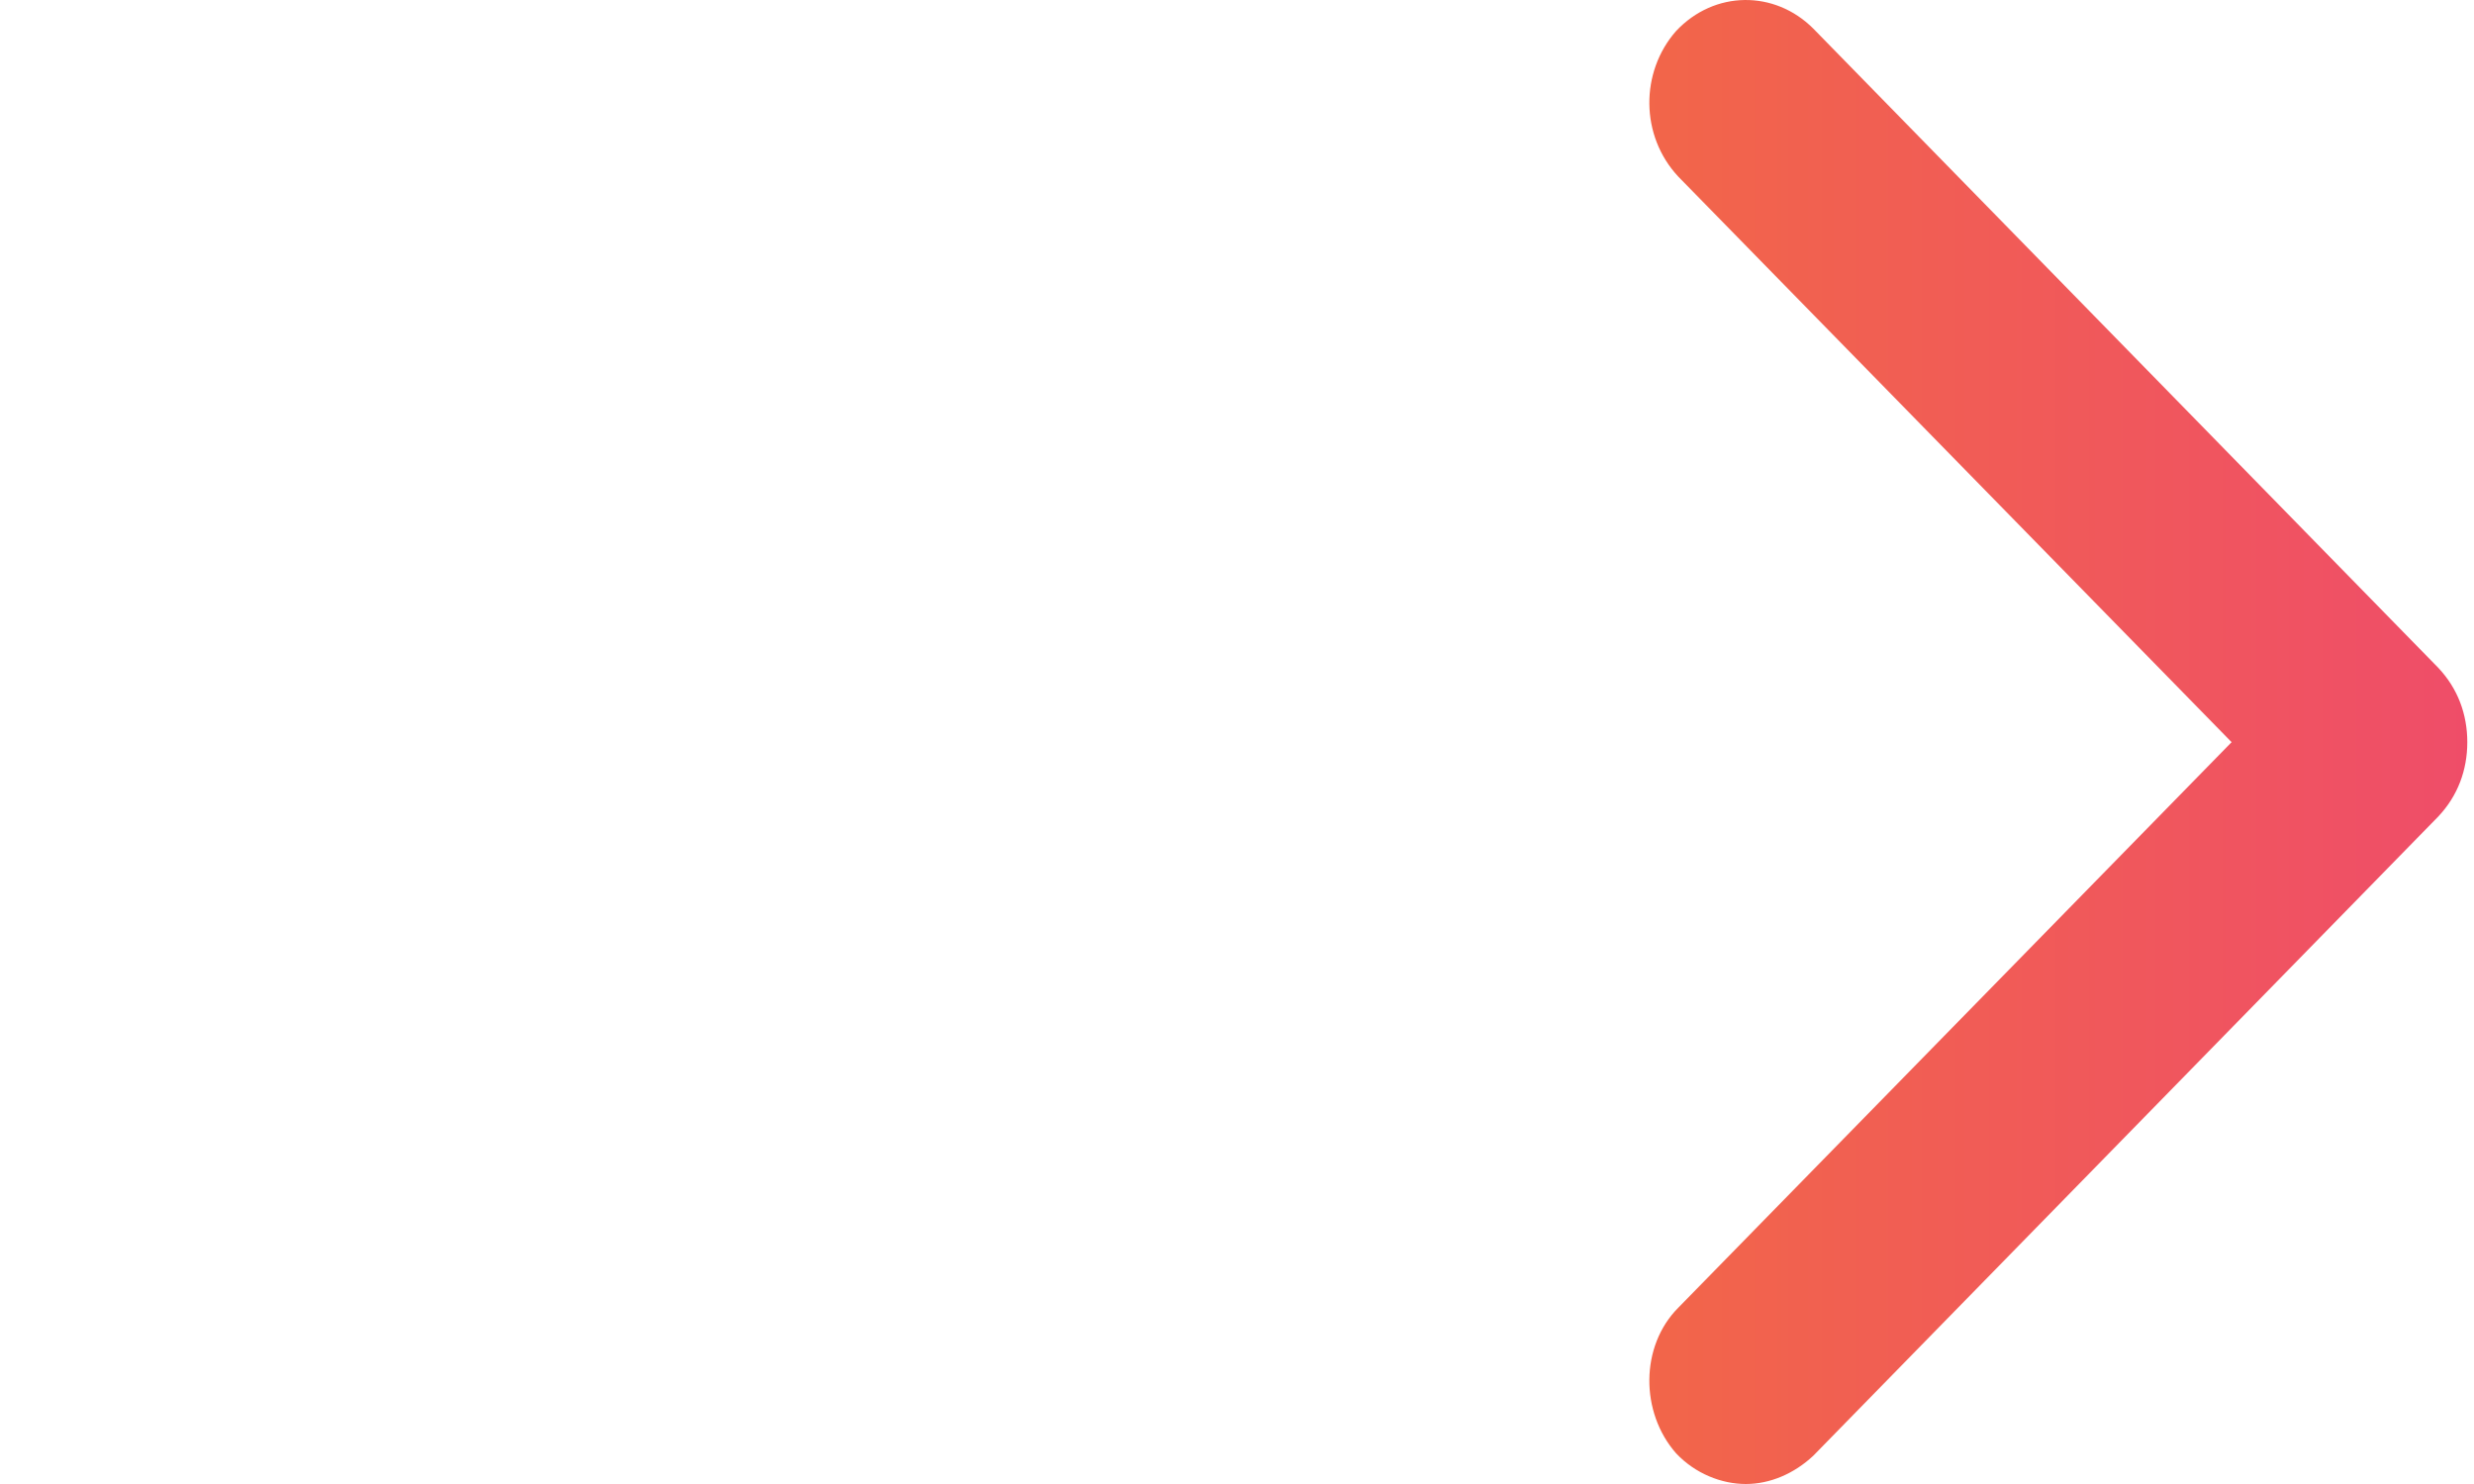 <?xml version="1.0" encoding="UTF-8"?>
<svg width="45px" height="27px" viewBox="0 0 45 27" version="1.1" xmlns="http://www.w3.org/2000/svg" xmlns:xlink="http://www.w3.org/1999/xlink">
    <!-- Generator: Sketch 52.5 (67469) - http://www.bohemiancoding.com/sketch -->
    <title>Group 4 Copy</title>
    <desc>Created with Sketch.</desc>
    <defs>
        <linearGradient x1="100.001%" y1="50%" x2="-0.455%" y2="50%" id="linearGradient-1">
            <stop stop-color="#F26649" offset="0%"></stop>
            <stop stop-color="#EF4D69" offset="100%"></stop>
        </linearGradient>
    </defs>
    <g id="Page-1" stroke="none" stroke-width="1" fill="none" fill-rule="evenodd">
        <g id="Product" transform="translate(-1107, -8042)">
            <g id="Group-4-Copy" transform="translate(1109, 8042)">
                <path d="M42.348,23.789 C43.047,24.487 43.047,25.697 42.391,26.442 C42.041,26.814 41.56,27 41.123,27 C40.685,27 40.248,26.814 39.898,26.488 L28.525,14.853 C28.175,14.48 28,14.015 28,13.503 C28,12.991 28.175,12.526 28.525,12.153 L39.898,0.518 C40.598,-0.18 41.691,-0.18 42.391,0.564 C43.047,1.309 43.047,2.473 42.348,3.217 L32.287,13.503 L42.348,23.789 Z" id="previous-slide-copy-2" fill="url(#linearGradient-1)" fill-rule="nonzero" transform="translate(35.439, 13.5) scale(-1, 1) translate(-35.439, -13.5) "></path>
                <g id="Path-2-Copy-2" transform="translate(0, 13)" stroke="url(#linearGradient-1)" stroke-linecap="round" stroke-width="4">
                    <path d="M0,0.5 L39,0.5" id="Path-2-Copy" transform="translate(19.5, 0.5) scale(-1, 1) translate(-19.5, -0.5) "></path>
                </g>
            </g>
        </g>
    </g>
</svg>